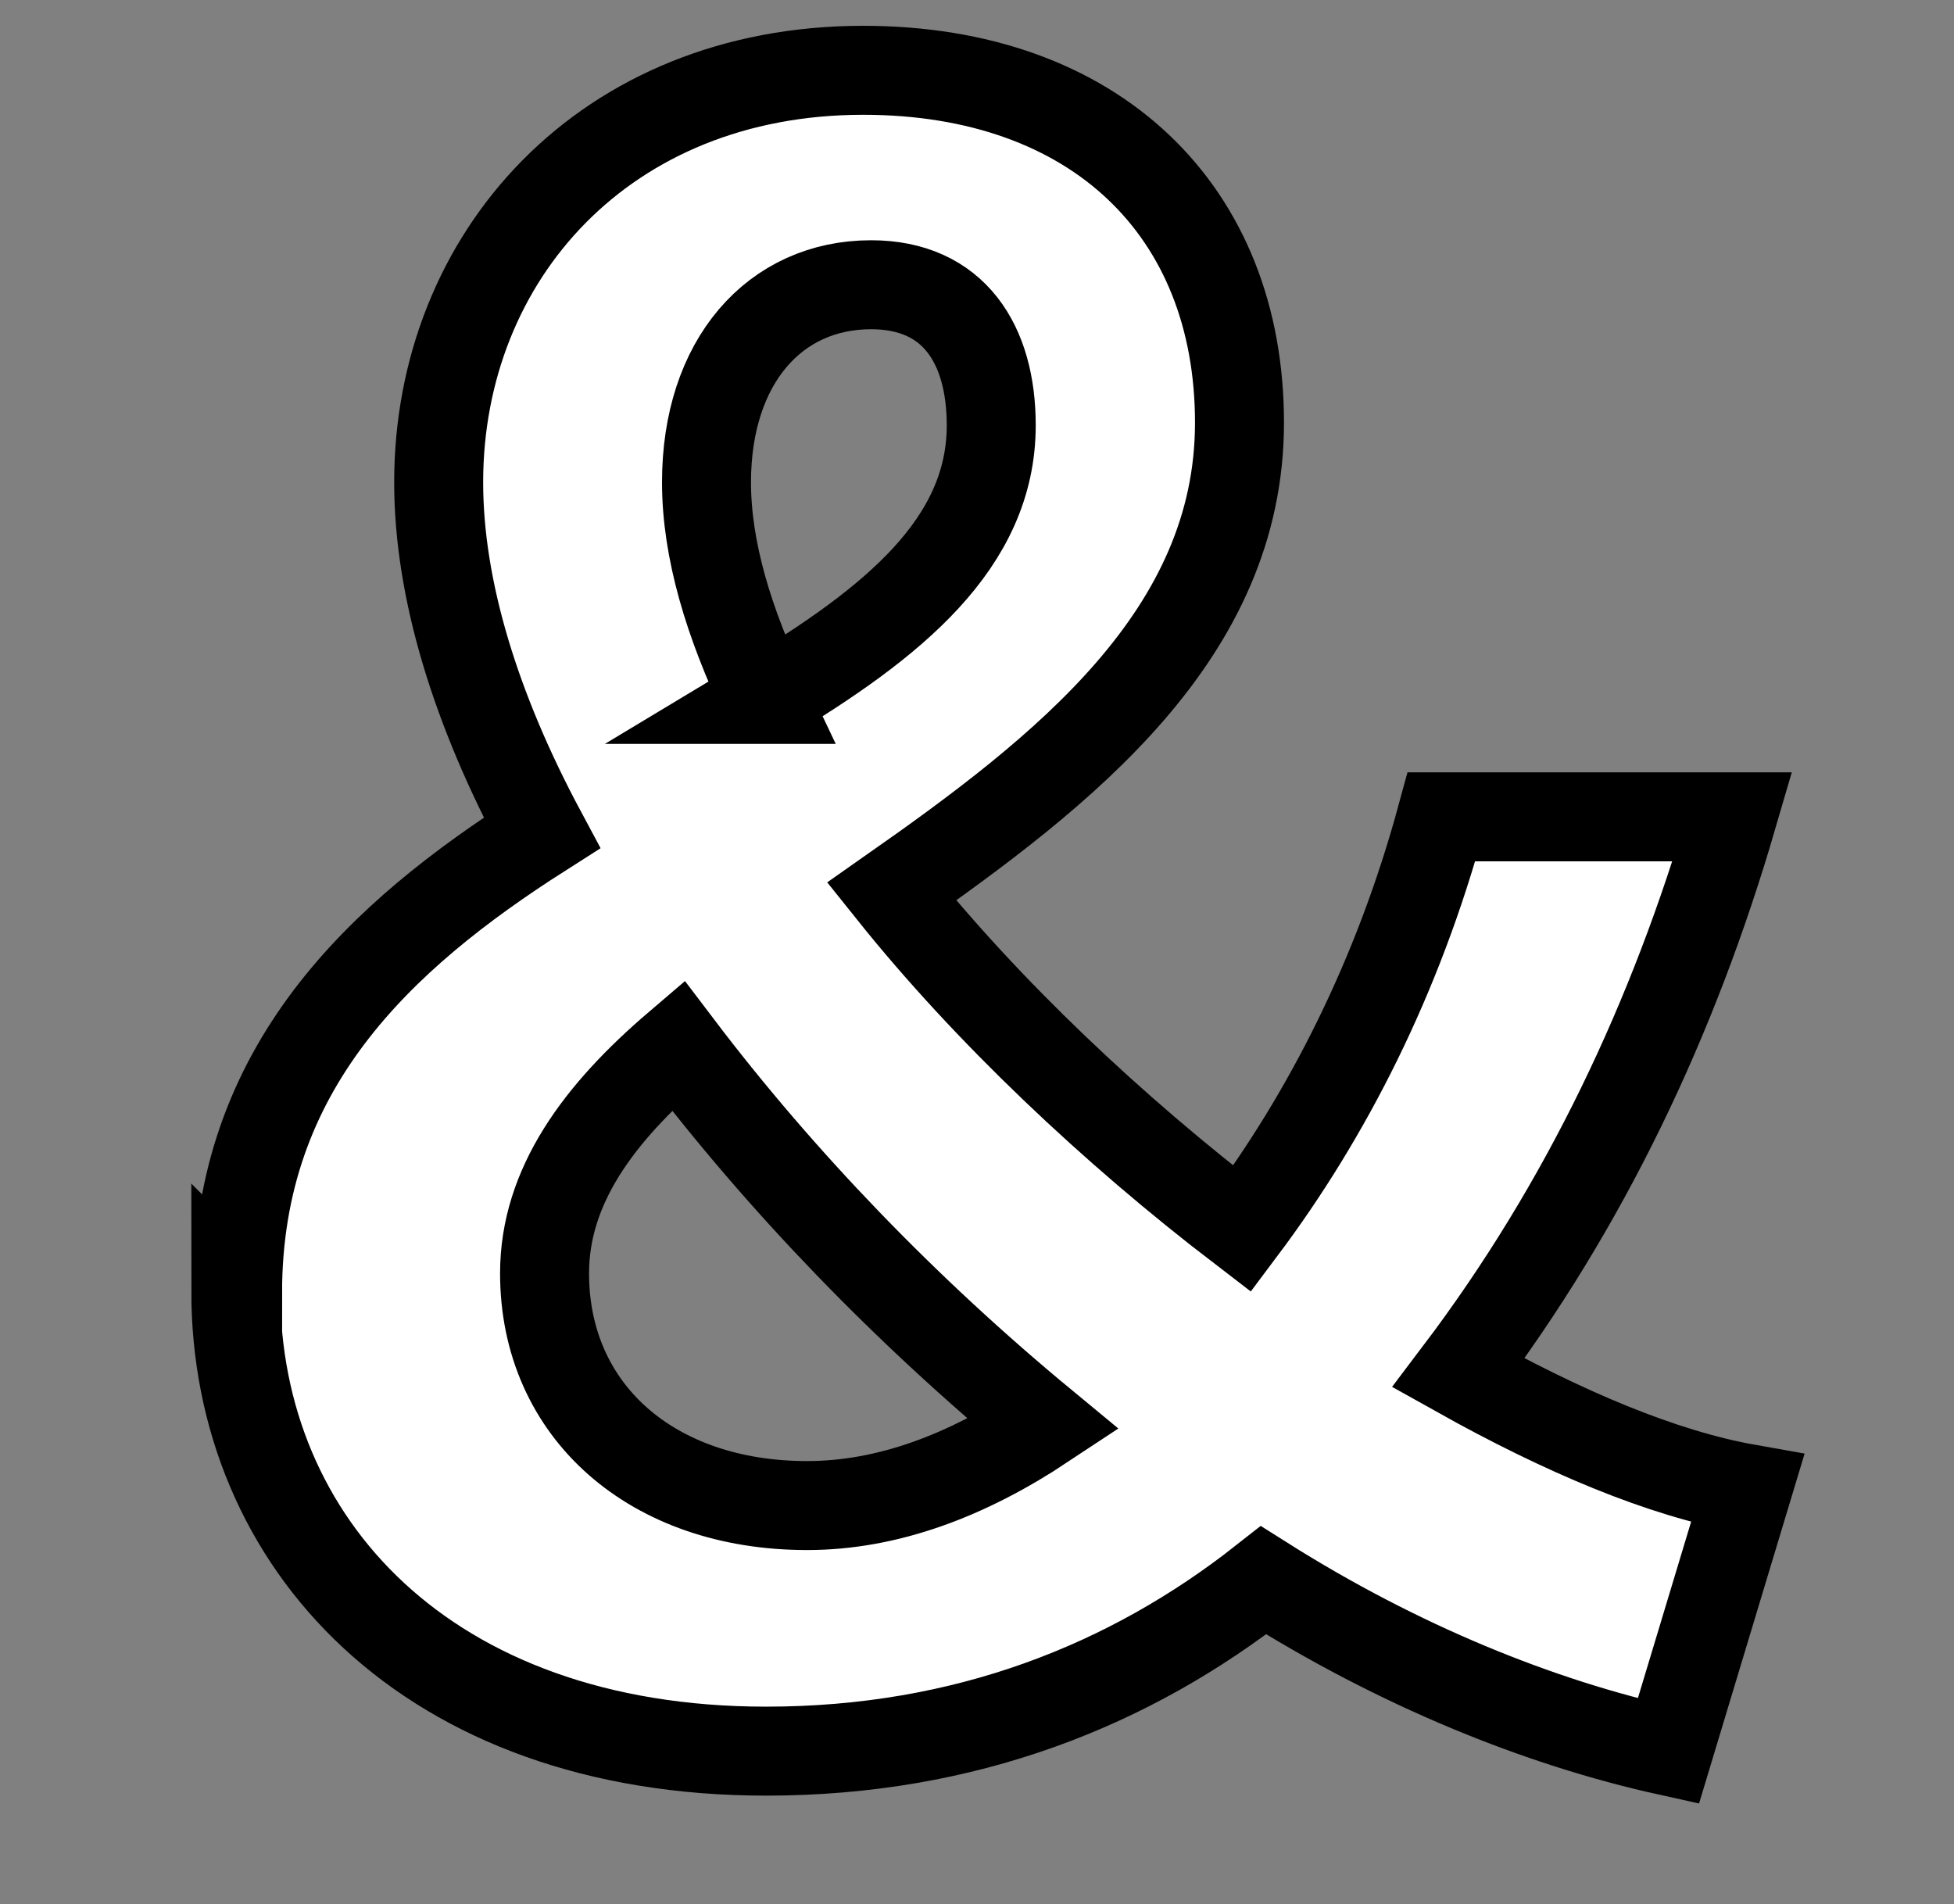 <?xml version="1.0" encoding="UTF-8"?><svg id="_レイヤー_2" xmlns="http://www.w3.org/2000/svg" xmlns:xlink="http://www.w3.org/1999/xlink" viewBox="0 0 21.96 21.4"><rect x="0" y="0" width="21.96" height="21.4" fill="#808080" stroke="none"/><defs><style>.cls-1{fill:none;}.cls-2{clip-path:url(#clippath);}.cls-3{fill:#fff;stroke:#000;}</style><clipPath id="clippath"><rect class="cls-1" width="21.96" height="21.4"/></clipPath></defs><g id="_編集モード"><g class="cls-2"><path class="cls-3" d="m2.67,14.53c0-2.53,1.6-4.01,3.42-5.17-.74-1.38-1.16-2.73-1.16-3.94,0-2.54,1.87-4.63,4.77-4.63,2.61,0,4.23,1.58,4.23,3.96s-1.97,3.91-3.91,5.27c1.08,1.35,2.49,2.68,3.94,3.79.96-1.28,1.75-2.83,2.24-4.63h3.27c-.66,2.26-1.65,4.36-3.08,6.25,1.18.66,2.29,1.13,3.25,1.3l-.89,2.95c-1.45-.32-3.03-.96-4.55-1.92-1.5,1.18-3.35,1.92-5.59,1.92-3.81,0-5.96-2.34-5.96-5.17Zm6.4,2.39c.91,0,1.8-.34,2.66-.91-1.55-1.28-2.95-2.73-4.11-4.26-.89.76-1.5,1.58-1.5,2.56,0,1.55,1.21,2.61,2.95,2.61Zm-.47-9.06c1.43-.86,2.54-1.75,2.54-3.08,0-.91-.42-1.58-1.35-1.58-1.08,0-1.85.86-1.85,2.22,0,.76.25,1.58.66,2.44Z"/></g></g></svg>